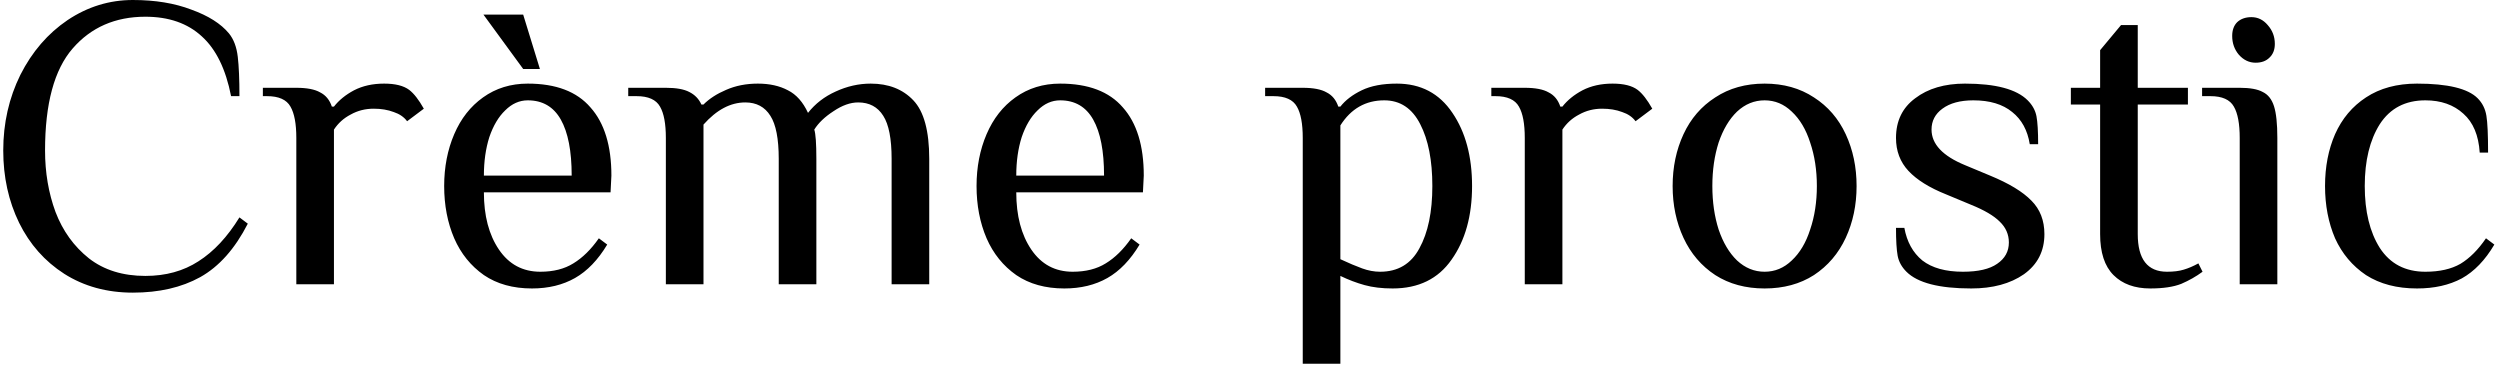 <svg width="299" height="44" viewBox="0 0 299 44" fill="none" xmlns="http://www.w3.org/2000/svg">
<path d="M15.887 35C12.787 35 10.054 34.25 7.688 32.75C5.354 31.25 3.554 29.217 2.288 26.65C1.021 24.05 0.388 21.167 0.388 18C0.388 14.733 1.071 11.717 2.438 8.95C3.837 6.183 5.721 4 8.088 2.4C10.488 0.8 13.088 -3.57628e-07 15.887 -3.57628e-07C18.554 -3.57628e-07 20.887 0.383 22.887 1.15C24.921 1.883 26.421 2.833 27.387 4C27.954 4.7 28.304 5.633 28.438 6.8C28.571 7.933 28.637 9.5 28.637 11.5H27.637C27.004 8.267 25.837 5.883 24.137 4.35C22.438 2.783 20.188 2 17.387 2C13.787 2 10.887 3.267 8.688 5.8C6.487 8.333 5.388 12.4 5.388 18C5.388 20.633 5.804 23.083 6.638 25.35C7.504 27.617 8.838 29.467 10.637 30.9C12.438 32.3 14.688 33 17.387 33C19.821 33 21.938 32.417 23.738 31.25C25.571 30.083 27.204 28.333 28.637 26L29.637 26.75C28.104 29.75 26.204 31.883 23.938 33.15C21.704 34.383 19.021 35 15.887 35ZM35.44 16.5C35.44 14.8 35.206 13.55 34.739 12.75C34.273 11.917 33.34 11.5 31.939 11.5H31.439V10.5H35.44C36.706 10.5 37.656 10.683 38.289 11.05C38.956 11.383 39.423 11.95 39.69 12.75H39.94C40.539 11.983 41.34 11.333 42.34 10.8C43.373 10.267 44.573 10 45.94 10C47.273 10 48.273 10.25 48.94 10.75C49.506 11.183 50.09 11.933 50.69 13L48.69 14.5C48.323 14 47.789 13.633 47.09 13.4C46.389 13.133 45.59 13 44.69 13C43.69 13 42.773 13.233 41.94 13.7C41.106 14.133 40.44 14.733 39.94 15.5V34H35.44V16.5ZM63.623 34.5C61.356 34.5 59.44 33.967 57.873 32.9C56.306 31.8 55.123 30.333 54.323 28.5C53.523 26.633 53.123 24.55 53.123 22.25C53.123 19.983 53.523 17.917 54.323 16.05C55.123 14.183 56.273 12.717 57.773 11.65C59.306 10.55 61.09 10 63.123 10C66.49 10 68.99 10.95 70.623 12.85C72.29 14.717 73.123 17.433 73.123 21L73.023 23H57.873C57.873 25.8 58.473 28.083 59.673 29.85C60.873 31.617 62.523 32.5 64.623 32.5C66.19 32.5 67.506 32.167 68.573 31.5C69.673 30.833 70.69 29.833 71.623 28.5L72.623 29.25C71.523 31.083 70.24 32.417 68.773 33.25C67.306 34.083 65.59 34.5 63.623 34.5ZM68.373 21C68.373 18.067 67.94 15.833 67.073 14.3C66.206 12.767 64.89 12 63.123 12C62.123 12 61.223 12.4 60.423 13.2C59.623 13.967 58.99 15.033 58.523 16.4C58.09 17.767 57.873 19.3 57.873 21H68.373ZM62.573 8.25L57.823 1.75H62.573L64.573 8.25H62.573ZM79.637 16.5C79.637 14.8 79.404 13.55 78.937 12.75C78.47 11.917 77.537 11.5 76.137 11.5H75.137V10.5H79.637C80.87 10.5 81.804 10.667 82.437 11C83.104 11.333 83.587 11.833 83.887 12.5H84.137C84.837 11.8 85.737 11.217 86.837 10.75C87.97 10.25 89.237 10 90.637 10C92.037 10 93.237 10.267 94.237 10.8C95.237 11.3 96.037 12.2 96.637 13.5C97.504 12.4 98.604 11.55 99.937 10.95C101.304 10.317 102.704 10 104.137 10C106.27 10 107.97 10.667 109.237 12C110.504 13.333 111.137 15.667 111.137 19V34H106.637V19C106.637 16.6 106.304 14.883 105.637 13.85C104.97 12.783 103.97 12.25 102.637 12.25C101.704 12.25 100.72 12.6 99.687 13.3C98.654 13.967 97.887 14.7 97.387 15.5C97.554 16 97.637 17.167 97.637 19V34H93.137V19C93.137 16.6 92.804 14.883 92.137 13.85C91.47 12.783 90.47 12.25 89.137 12.25C87.37 12.25 85.704 13.133 84.137 14.9V34H79.637V16.5ZM127.295 34.5C125.028 34.5 123.112 33.967 121.545 32.9C119.978 31.8 118.795 30.333 117.995 28.5C117.195 26.633 116.795 24.55 116.795 22.25C116.795 19.983 117.195 17.917 117.995 16.05C118.795 14.183 119.945 12.717 121.445 11.65C122.978 10.55 124.762 10 126.795 10C130.162 10 132.662 10.95 134.295 12.85C135.962 14.717 136.795 17.433 136.795 21L136.695 23H121.545C121.545 25.8 122.145 28.083 123.345 29.85C124.545 31.617 126.195 32.5 128.295 32.5C129.862 32.5 131.178 32.167 132.245 31.5C133.345 30.833 134.362 29.833 135.295 28.5L136.295 29.25C135.195 31.083 133.912 32.417 132.445 33.25C130.978 34.083 129.262 34.5 127.295 34.5ZM132.045 21C132.045 18.067 131.612 15.833 130.745 14.3C129.878 12.767 128.562 12 126.795 12C125.795 12 124.895 12.4 124.095 13.2C123.295 13.967 122.662 15.033 122.195 16.4C121.762 17.767 121.545 19.3 121.545 21H132.045ZM155.809 16.5C155.809 14.8 155.576 13.55 155.109 12.75C154.642 11.917 153.709 11.5 152.309 11.5H151.309V10.5H155.809C157.076 10.5 158.026 10.683 158.659 11.05C159.326 11.383 159.792 11.95 160.059 12.75H160.309C160.909 11.983 161.759 11.333 162.859 10.8C163.959 10.267 165.359 10 167.059 10C169.926 10 172.142 11.167 173.709 13.5C175.276 15.8 176.059 18.717 176.059 22.25C176.059 25.817 175.242 28.75 173.609 31.05C172.009 33.35 169.659 34.5 166.559 34.5C165.292 34.5 164.176 34.367 163.209 34.1C162.242 33.833 161.276 33.467 160.309 33V43.5H155.809V16.5ZM165.059 32.5C167.192 32.5 168.759 31.567 169.759 29.7C170.792 27.833 171.309 25.35 171.309 22.25C171.309 19.183 170.826 16.717 169.859 14.85C168.892 12.95 167.459 12 165.559 12C163.326 12 161.576 13 160.309 15V31C161.309 31.467 162.176 31.833 162.909 32.1C163.642 32.367 164.359 32.5 165.059 32.5ZM182.363 16.5C182.363 14.8 182.13 13.55 181.663 12.75C181.197 11.917 180.263 11.5 178.863 11.5H178.363V10.5H182.363C183.63 10.5 184.58 10.683 185.213 11.05C185.88 11.383 186.347 11.95 186.613 12.75H186.863C187.463 11.983 188.263 11.333 189.263 10.8C190.297 10.267 191.497 10 192.863 10C194.197 10 195.197 10.25 195.863 10.75C196.43 11.183 197.013 11.933 197.613 13L195.613 14.5C195.247 14 194.713 13.633 194.013 13.4C193.313 13.133 192.513 13 191.613 13C190.613 13 189.697 13.233 188.863 13.7C188.03 14.133 187.363 14.733 186.863 15.5V34H182.363V16.5ZM211.047 34.5C208.78 34.5 206.814 33.967 205.147 32.9C203.48 31.8 202.214 30.317 201.347 28.45C200.48 26.583 200.047 24.517 200.047 22.25C200.047 19.983 200.48 17.917 201.347 16.05C202.214 14.183 203.48 12.717 205.147 11.65C206.814 10.55 208.78 10 211.047 10C213.314 10 215.28 10.55 216.947 11.65C218.614 12.717 219.88 14.183 220.747 16.05C221.614 17.917 222.047 19.983 222.047 22.25C222.047 24.517 221.614 26.583 220.747 28.45C219.88 30.317 218.614 31.8 216.947 32.9C215.28 33.967 213.314 34.5 211.047 34.5ZM211.047 32.5C212.28 32.5 213.364 32.05 214.297 31.15C215.264 30.25 215.997 29.017 216.497 27.45C217.03 25.883 217.297 24.15 217.297 22.25C217.297 20.35 217.03 18.617 216.497 17.05C215.997 15.483 215.264 14.25 214.297 13.35C213.364 12.45 212.28 12 211.047 12C209.814 12 208.714 12.45 207.747 13.35C206.814 14.25 206.08 15.483 205.547 17.05C205.047 18.617 204.797 20.35 204.797 22.25C204.797 24.15 205.047 25.883 205.547 27.45C206.08 29.017 206.814 30.25 207.747 31.15C208.714 32.05 209.814 32.5 211.047 32.5ZM235.761 34.5C231.927 34.5 229.344 33.833 228.011 32.5C227.444 31.933 227.094 31.3 226.961 30.6C226.827 29.867 226.761 28.75 226.761 27.25H227.761C228.061 28.917 228.777 30.217 229.911 31.15C231.077 32.05 232.694 32.5 234.761 32.5C236.594 32.5 237.961 32.183 238.861 31.55C239.794 30.917 240.261 30.067 240.261 29C240.261 28.033 239.894 27.2 239.161 26.5C238.461 25.8 237.327 25.133 235.761 24.5L232.761 23.25C230.761 22.45 229.261 21.517 228.261 20.45C227.261 19.383 226.761 18.067 226.761 16.5C226.761 14.467 227.527 12.883 229.061 11.75C230.594 10.583 232.577 10 235.011 10C238.677 10 241.177 10.667 242.511 12C243.077 12.567 243.427 13.2 243.561 13.9C243.694 14.6 243.761 15.717 243.761 17.25H242.761C242.494 15.583 241.794 14.3 240.661 13.4C239.527 12.467 237.977 12 236.011 12C234.444 12 233.211 12.333 232.311 13C231.444 13.633 231.011 14.467 231.011 15.5C231.011 17.233 232.344 18.65 235.011 19.75L238.011 21C240.277 21.933 241.927 22.933 242.961 24C243.994 25.033 244.511 26.367 244.511 28C244.511 30.033 243.694 31.633 242.061 32.8C240.427 33.933 238.327 34.5 235.761 34.5ZM257.175 34.5C255.308 34.5 253.842 33.967 252.775 32.9C251.708 31.833 251.175 30.2 251.175 28V12.5H247.675V10.5H251.175V6L253.675 3H255.675V10.5H261.675V12.5H255.675V28C255.675 31 256.842 32.5 259.175 32.5C259.975 32.5 260.642 32.417 261.175 32.25C261.742 32.083 262.325 31.833 262.925 31.5L263.425 32.5C262.658 33.067 261.808 33.55 260.875 33.95C259.942 34.317 258.708 34.5 257.175 34.5ZM269.77 7.5C269.003 7.5 268.336 7.183 267.77 6.55C267.236 5.917 266.97 5.167 266.97 4.3C266.97 3.6 267.17 3.05 267.57 2.65C268.003 2.25 268.57 2.05 269.27 2.05C270.036 2.05 270.686 2.367 271.22 3C271.786 3.633 272.07 4.383 272.07 5.25C272.07 5.95 271.853 6.5 271.42 6.9C271.02 7.3 270.47 7.5 269.77 7.5ZM267.87 16.5C267.87 14.8 267.636 13.55 267.17 12.75C266.703 11.917 265.77 11.5 264.37 11.5H263.37V10.5H267.87C269.103 10.5 270.02 10.667 270.62 11C271.253 11.3 271.703 11.867 271.97 12.7C272.236 13.533 272.37 14.8 272.37 16.5V34H267.87V16.5ZM289.074 34.5C286.674 34.5 284.641 33.967 282.974 32.9C281.341 31.8 280.108 30.333 279.274 28.5C278.474 26.633 278.074 24.55 278.074 22.25C278.074 19.95 278.474 17.883 279.274 16.05C280.108 14.183 281.341 12.717 282.974 11.65C284.641 10.55 286.674 10 289.074 10C292.741 10 295.158 10.583 296.324 11.75C296.891 12.317 297.241 13.017 297.374 13.85C297.508 14.65 297.574 16.117 297.574 18.25H296.574C296.441 16.183 295.791 14.633 294.624 13.6C293.458 12.533 291.941 12 290.074 12C287.674 12 285.858 12.95 284.624 14.85C283.424 16.75 282.824 19.217 282.824 22.25C282.824 25.283 283.424 27.75 284.624 29.65C285.858 31.55 287.674 32.5 290.074 32.5C291.774 32.5 293.174 32.183 294.274 31.55C295.374 30.883 296.391 29.867 297.324 28.5L298.324 29.25C297.224 31.117 295.924 32.467 294.424 33.3C292.924 34.1 291.141 34.5 289.074 34.5Z" fill="black"/>
</svg>
